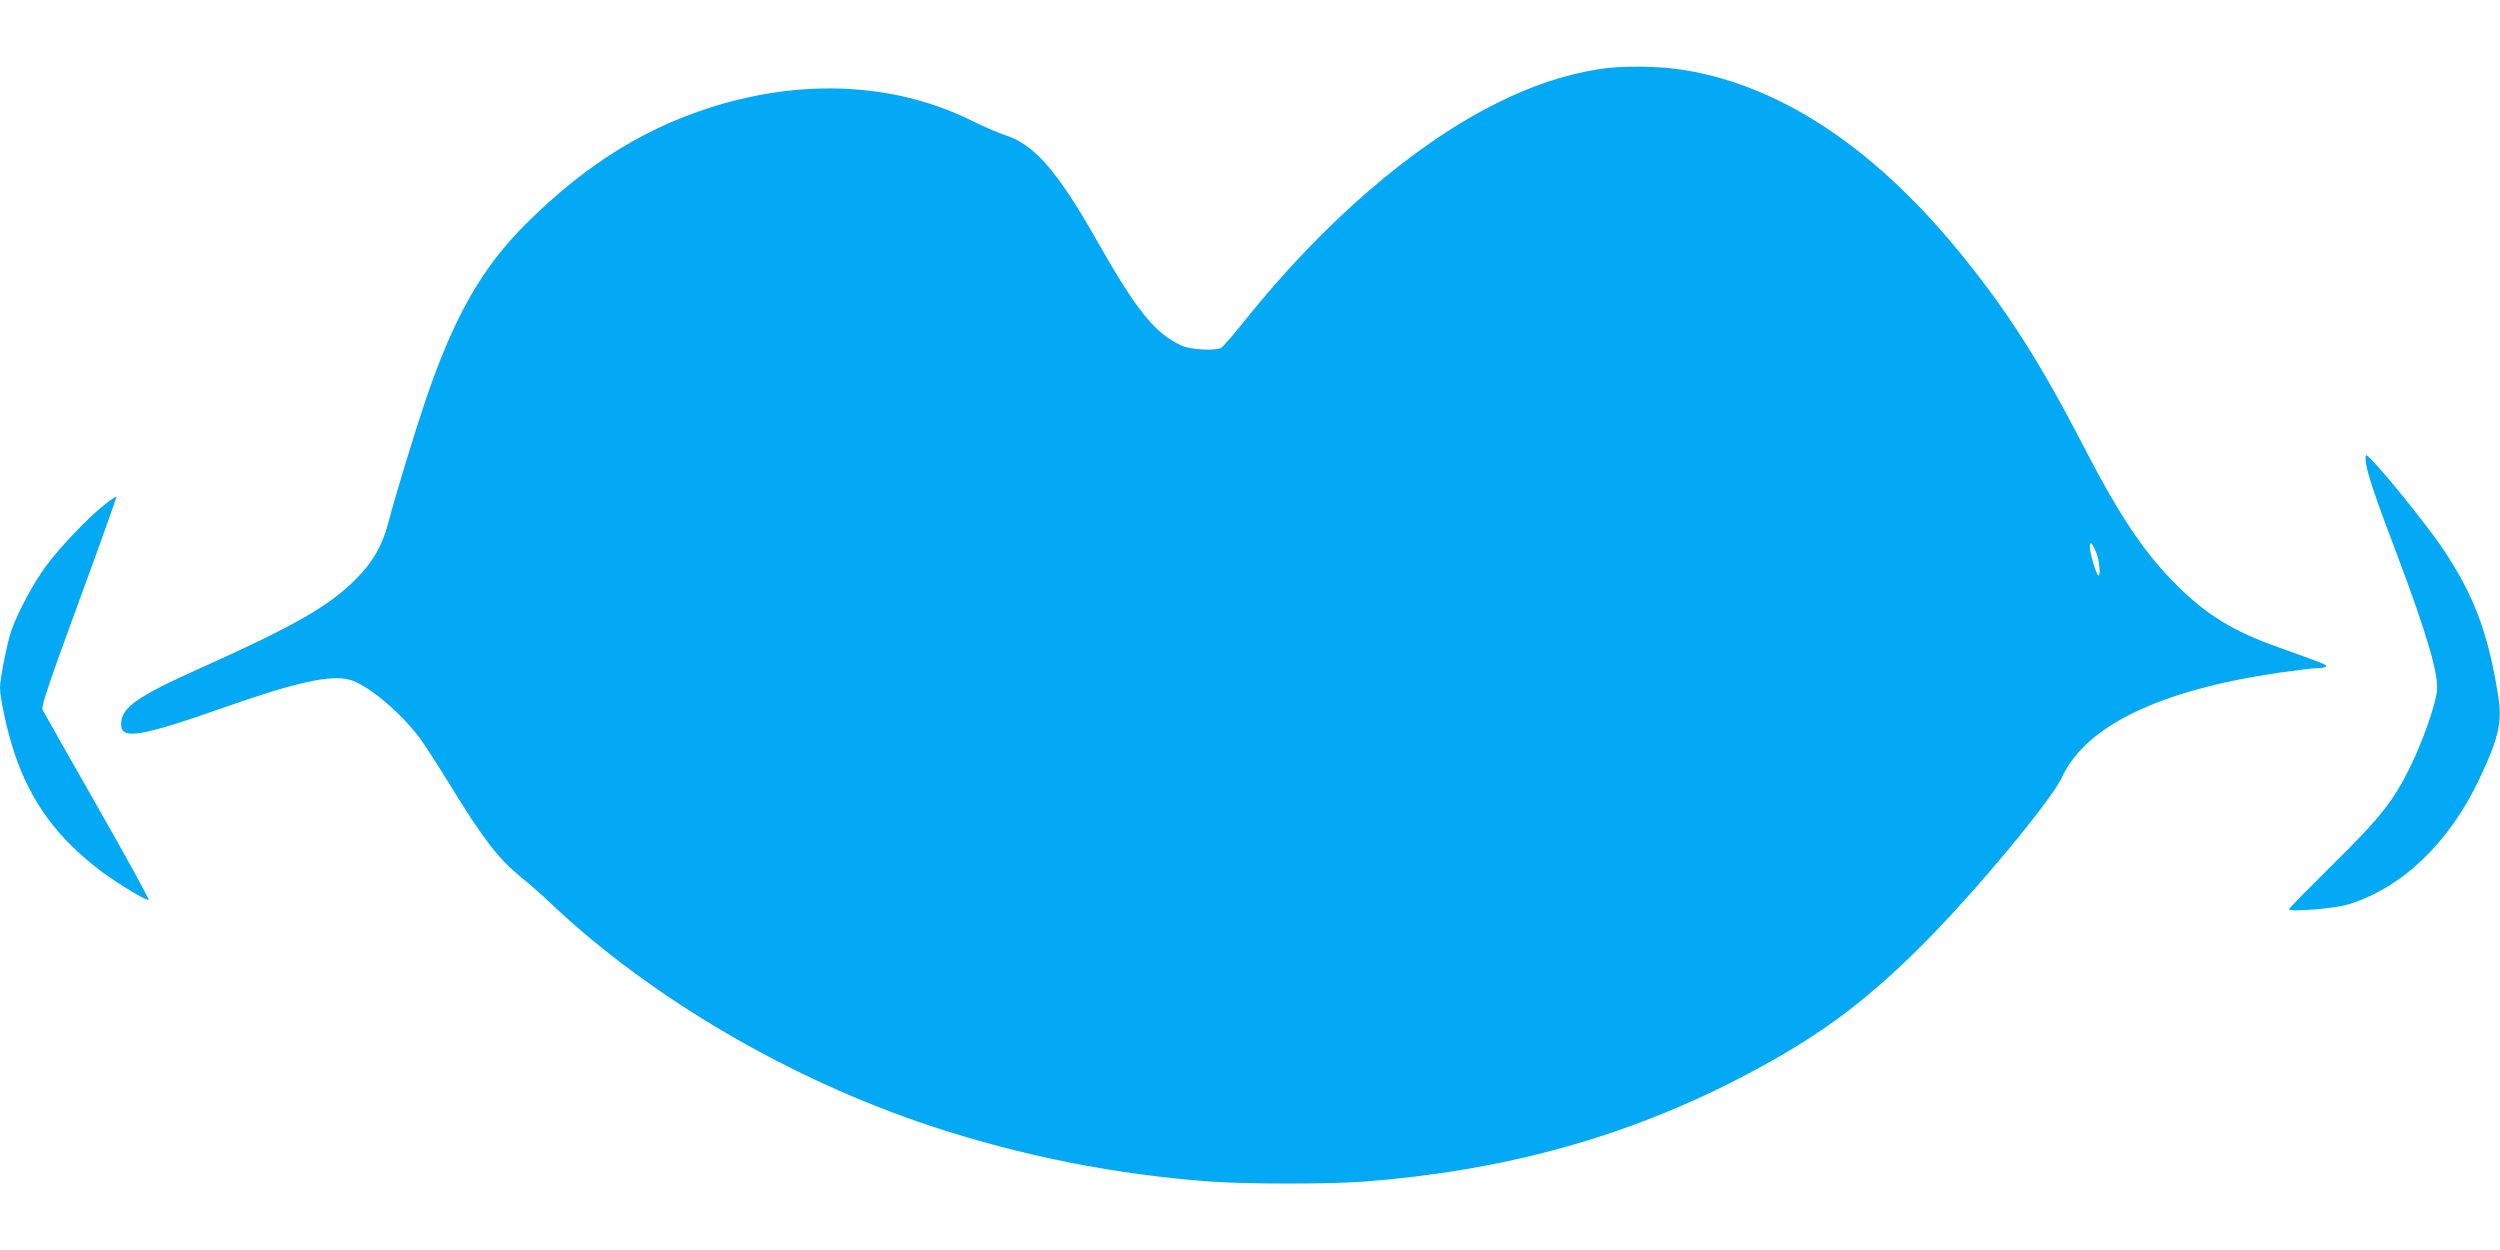 <?xml version="1.0" standalone="no"?>
<!DOCTYPE svg PUBLIC "-//W3C//DTD SVG 20010904//EN"
 "http://www.w3.org/TR/2001/REC-SVG-20010904/DTD/svg10.dtd">
<svg version="1.0" xmlns="http://www.w3.org/2000/svg"
 width="1280pt" height="640pt" viewBox="0 0 1280 640"
 preserveAspectRatio="xMidYMid meet">
<g transform="translate(0,640) scale(0.1,-0.1)"
fill="#03a9f4" stroke="none">
<path d="M8180 6045 c-178 -30 -336 -83 -520 -175 -425 -212 -885 -610 -1284
-1108 -60 -75 -116 -140 -125 -144 -36 -15 -156 -8 -200 12 -138 63 -230 177
-436 540 -202 356 -321 492 -471 539 -34 11 -106 42 -160 69 -375 188 -823
220 -1276 93 -377 -107 -698 -301 -1014 -616 -226 -225 -368 -473 -514 -901
-56 -165 -158 -499 -191 -627 -30 -117 -77 -201 -165 -290 -135 -138 -317
-242 -794 -456 -327 -146 -410 -204 -410 -288 0 -83 95 -67 545 91 351 123
528 162 624 136 91 -24 262 -167 361 -300 26 -36 96 -144 155 -240 167 -273
249 -380 364 -472 36 -29 107 -91 156 -138 510 -481 1222 -897 1940 -1135 467
-154 950 -250 1440 -285 182 -13 604 -13 776 0 717 55 1335 225 1924 529 385
199 635 380 935 681 268 267 661 740 717 860 122 264 501 447 1113 536 91 13
182 24 203 24 20 0 37 4 37 9 0 9 -13 14 -245 97 -230 82 -362 162 -516 314
-169 167 -294 352 -487 726 -210 406 -374 665 -598 944 -445 557 -929 885
-1432 970 -132 23 -334 25 -452 5z m2550 -2467 c20 -43 28 -141 11 -122 -11
12 -41 115 -41 143 0 32 9 25 30 -21z"/>
<path d="M12114 4027 c9 -59 51 -183 159 -467 154 -409 214 -614 204 -700 -9
-75 -74 -258 -136 -385 -87 -177 -154 -262 -402 -506 -120 -119 -219 -219
-219 -224 0 -16 234 3 305 25 276 86 514 315 669 641 102 216 119 293 95 438
-52 317 -124 507 -284 745 -86 129 -360 464 -388 475 -6 2 -7 -14 -3 -42z"/>
<path d="M539 3819 c-85 -66 -228 -216 -301 -314 -68 -91 -152 -249 -182 -340
-22 -69 -56 -242 -56 -286 0 -54 36 -221 72 -329 83 -253 221 -442 450 -614
84 -62 226 -148 239 -144 5 2 -113 217 -262 478 -149 261 -275 484 -281 496
-8 16 29 126 186 554 108 293 194 535 192 537 -2 2 -28 -15 -57 -38z"/>
</g>
</svg>
